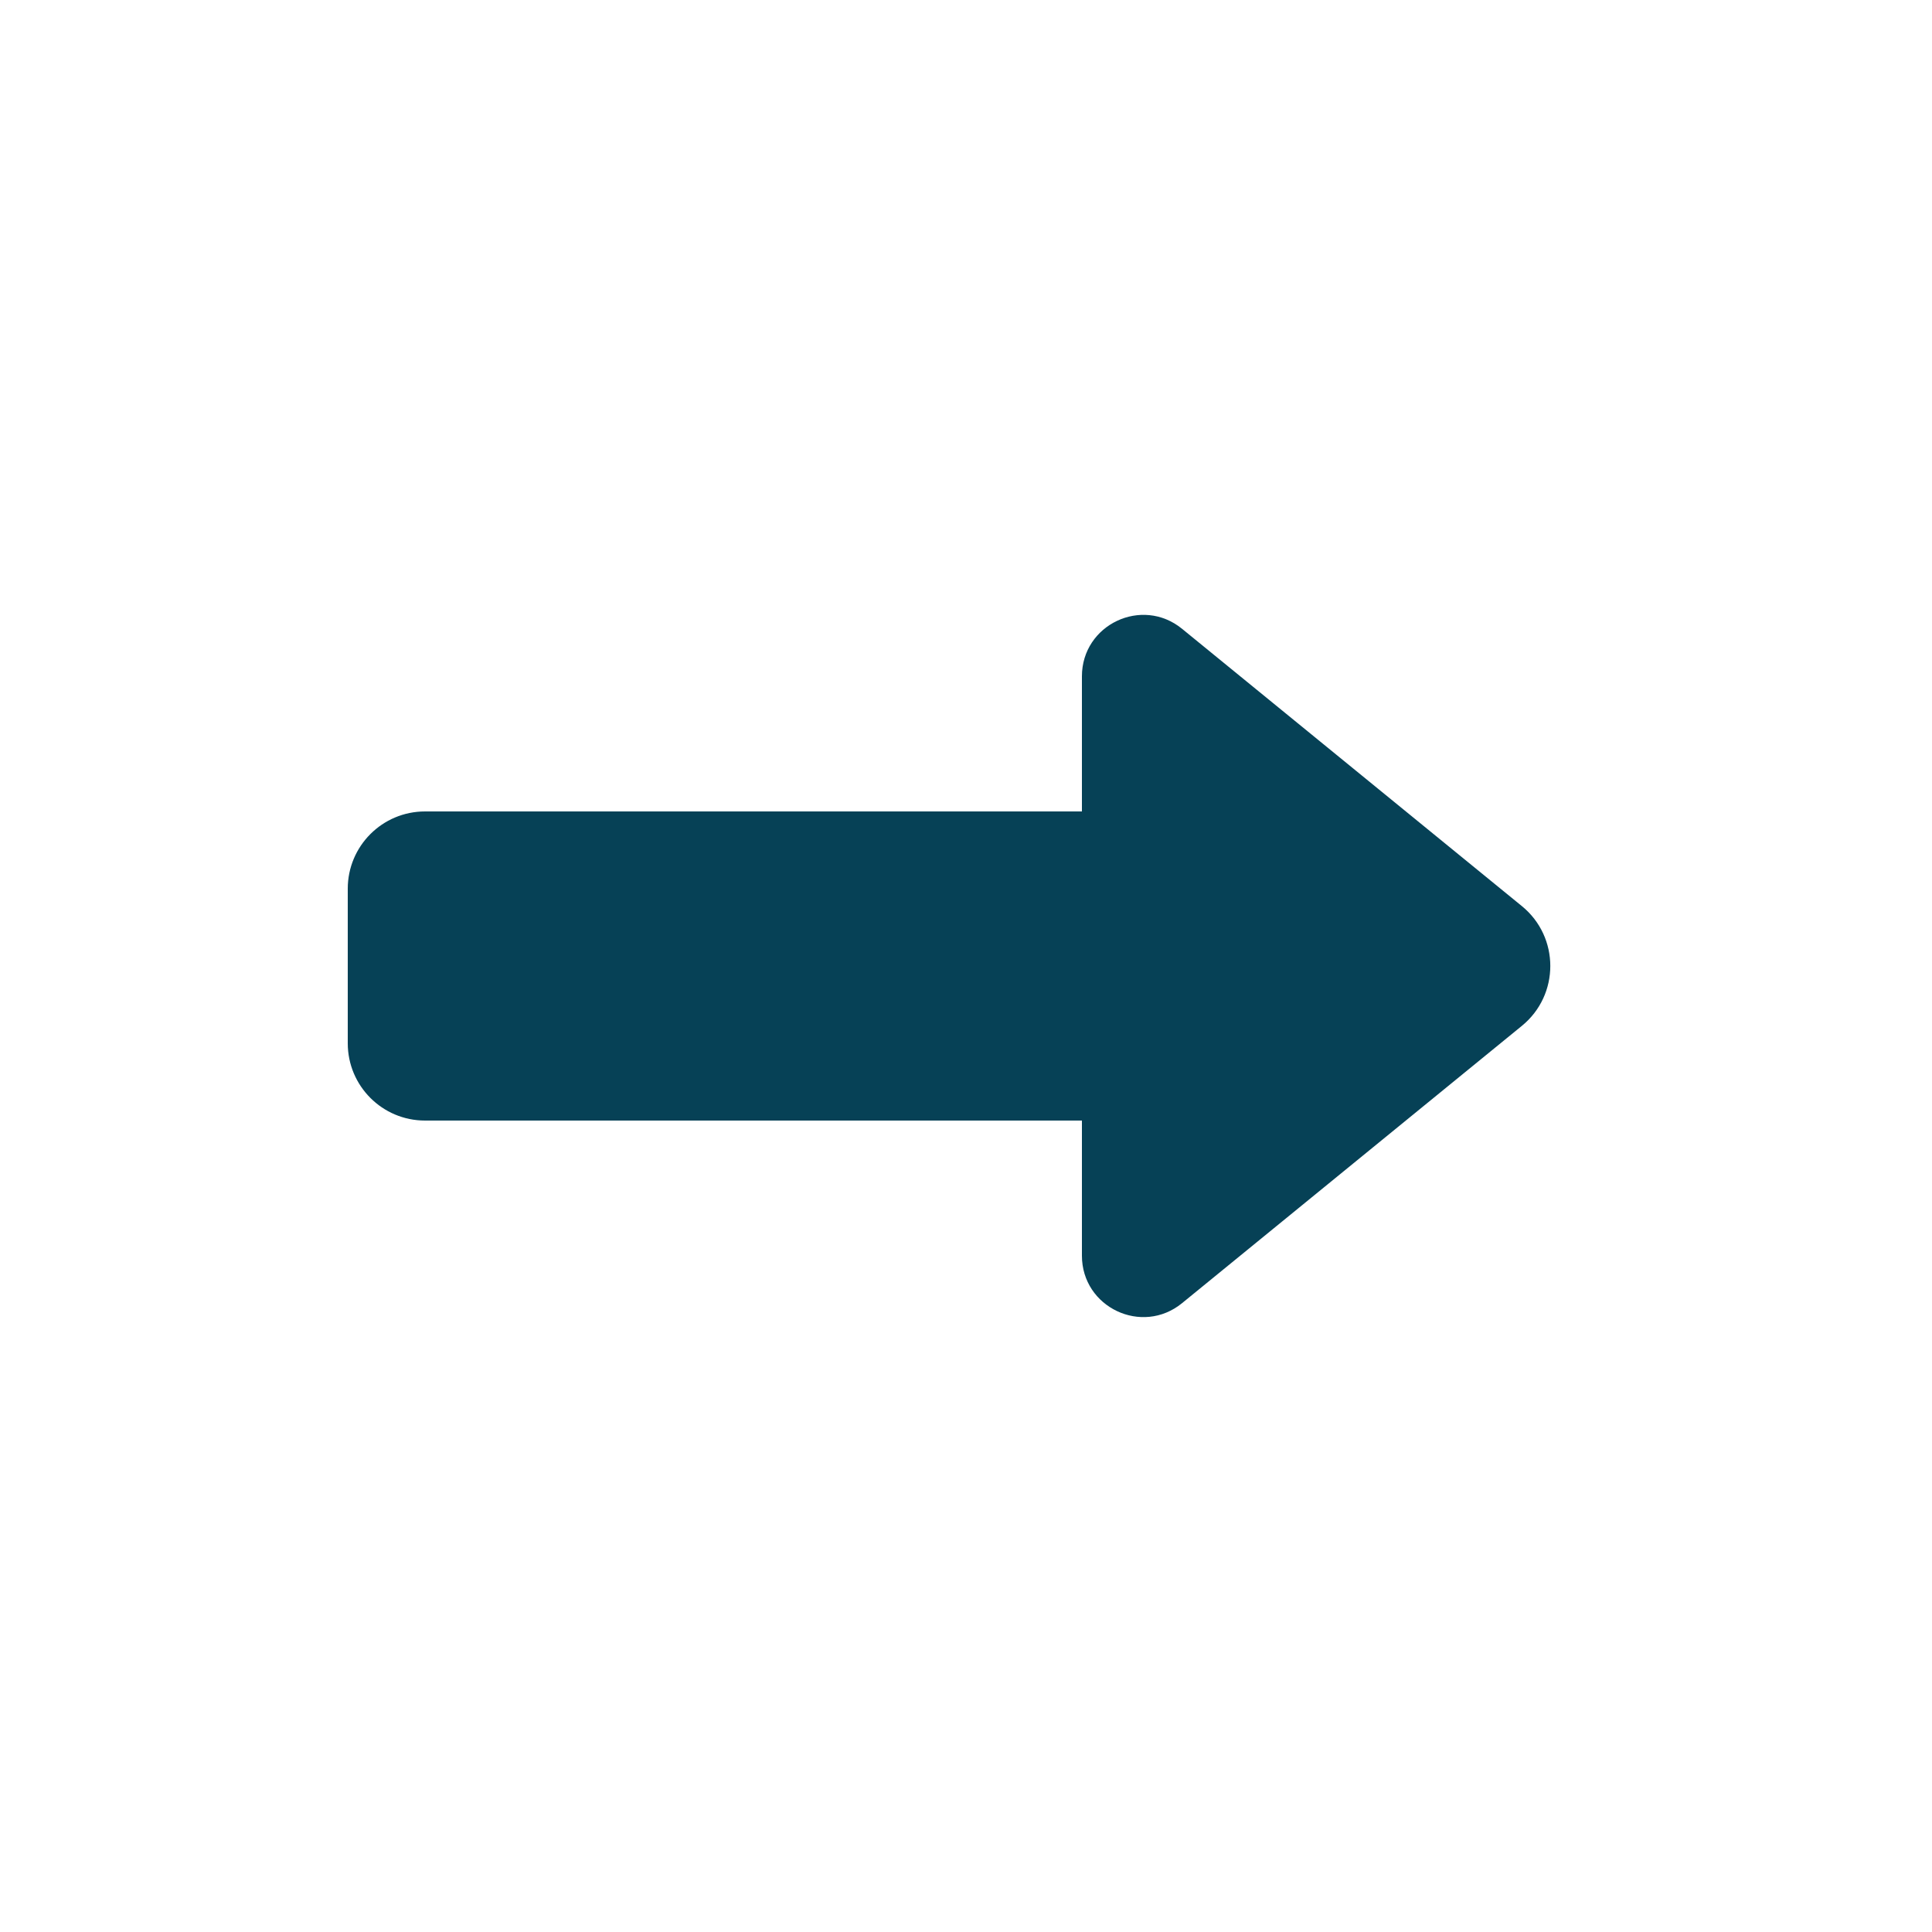 <svg xmlns="http://www.w3.org/2000/svg" xmlns:xlink="http://www.w3.org/1999/xlink" viewBox="0,0,256,256" width="50px" height="50px" fill-rule="nonzero"><g fill="#064156" fill-rule="nonzero" stroke="none" stroke-width="1" stroke-linecap="butt" stroke-linejoin="miter" stroke-miterlimit="10" stroke-dasharray="" stroke-dashoffset="0" font-family="none" font-weight="none" font-size="none" text-anchor="none" style="mix-blend-mode: normal"><g transform="scale(5.12,5.12)"><path d="M28,32.497v-3.497h-17c-1.105,0 -2,-0.895 -2,-2v-4c0,-1.105 0.895,-2 2,-2h17v-3.497c0,-1.338 1.554,-2.076 2.591,-1.23l8.795,7.177c0.981,0.8 0.981,2.299 0,3.099l-8.795,7.177c-1.037,0.846 -2.591,0.109 -2.591,-1.229z"></path></g></g></svg>